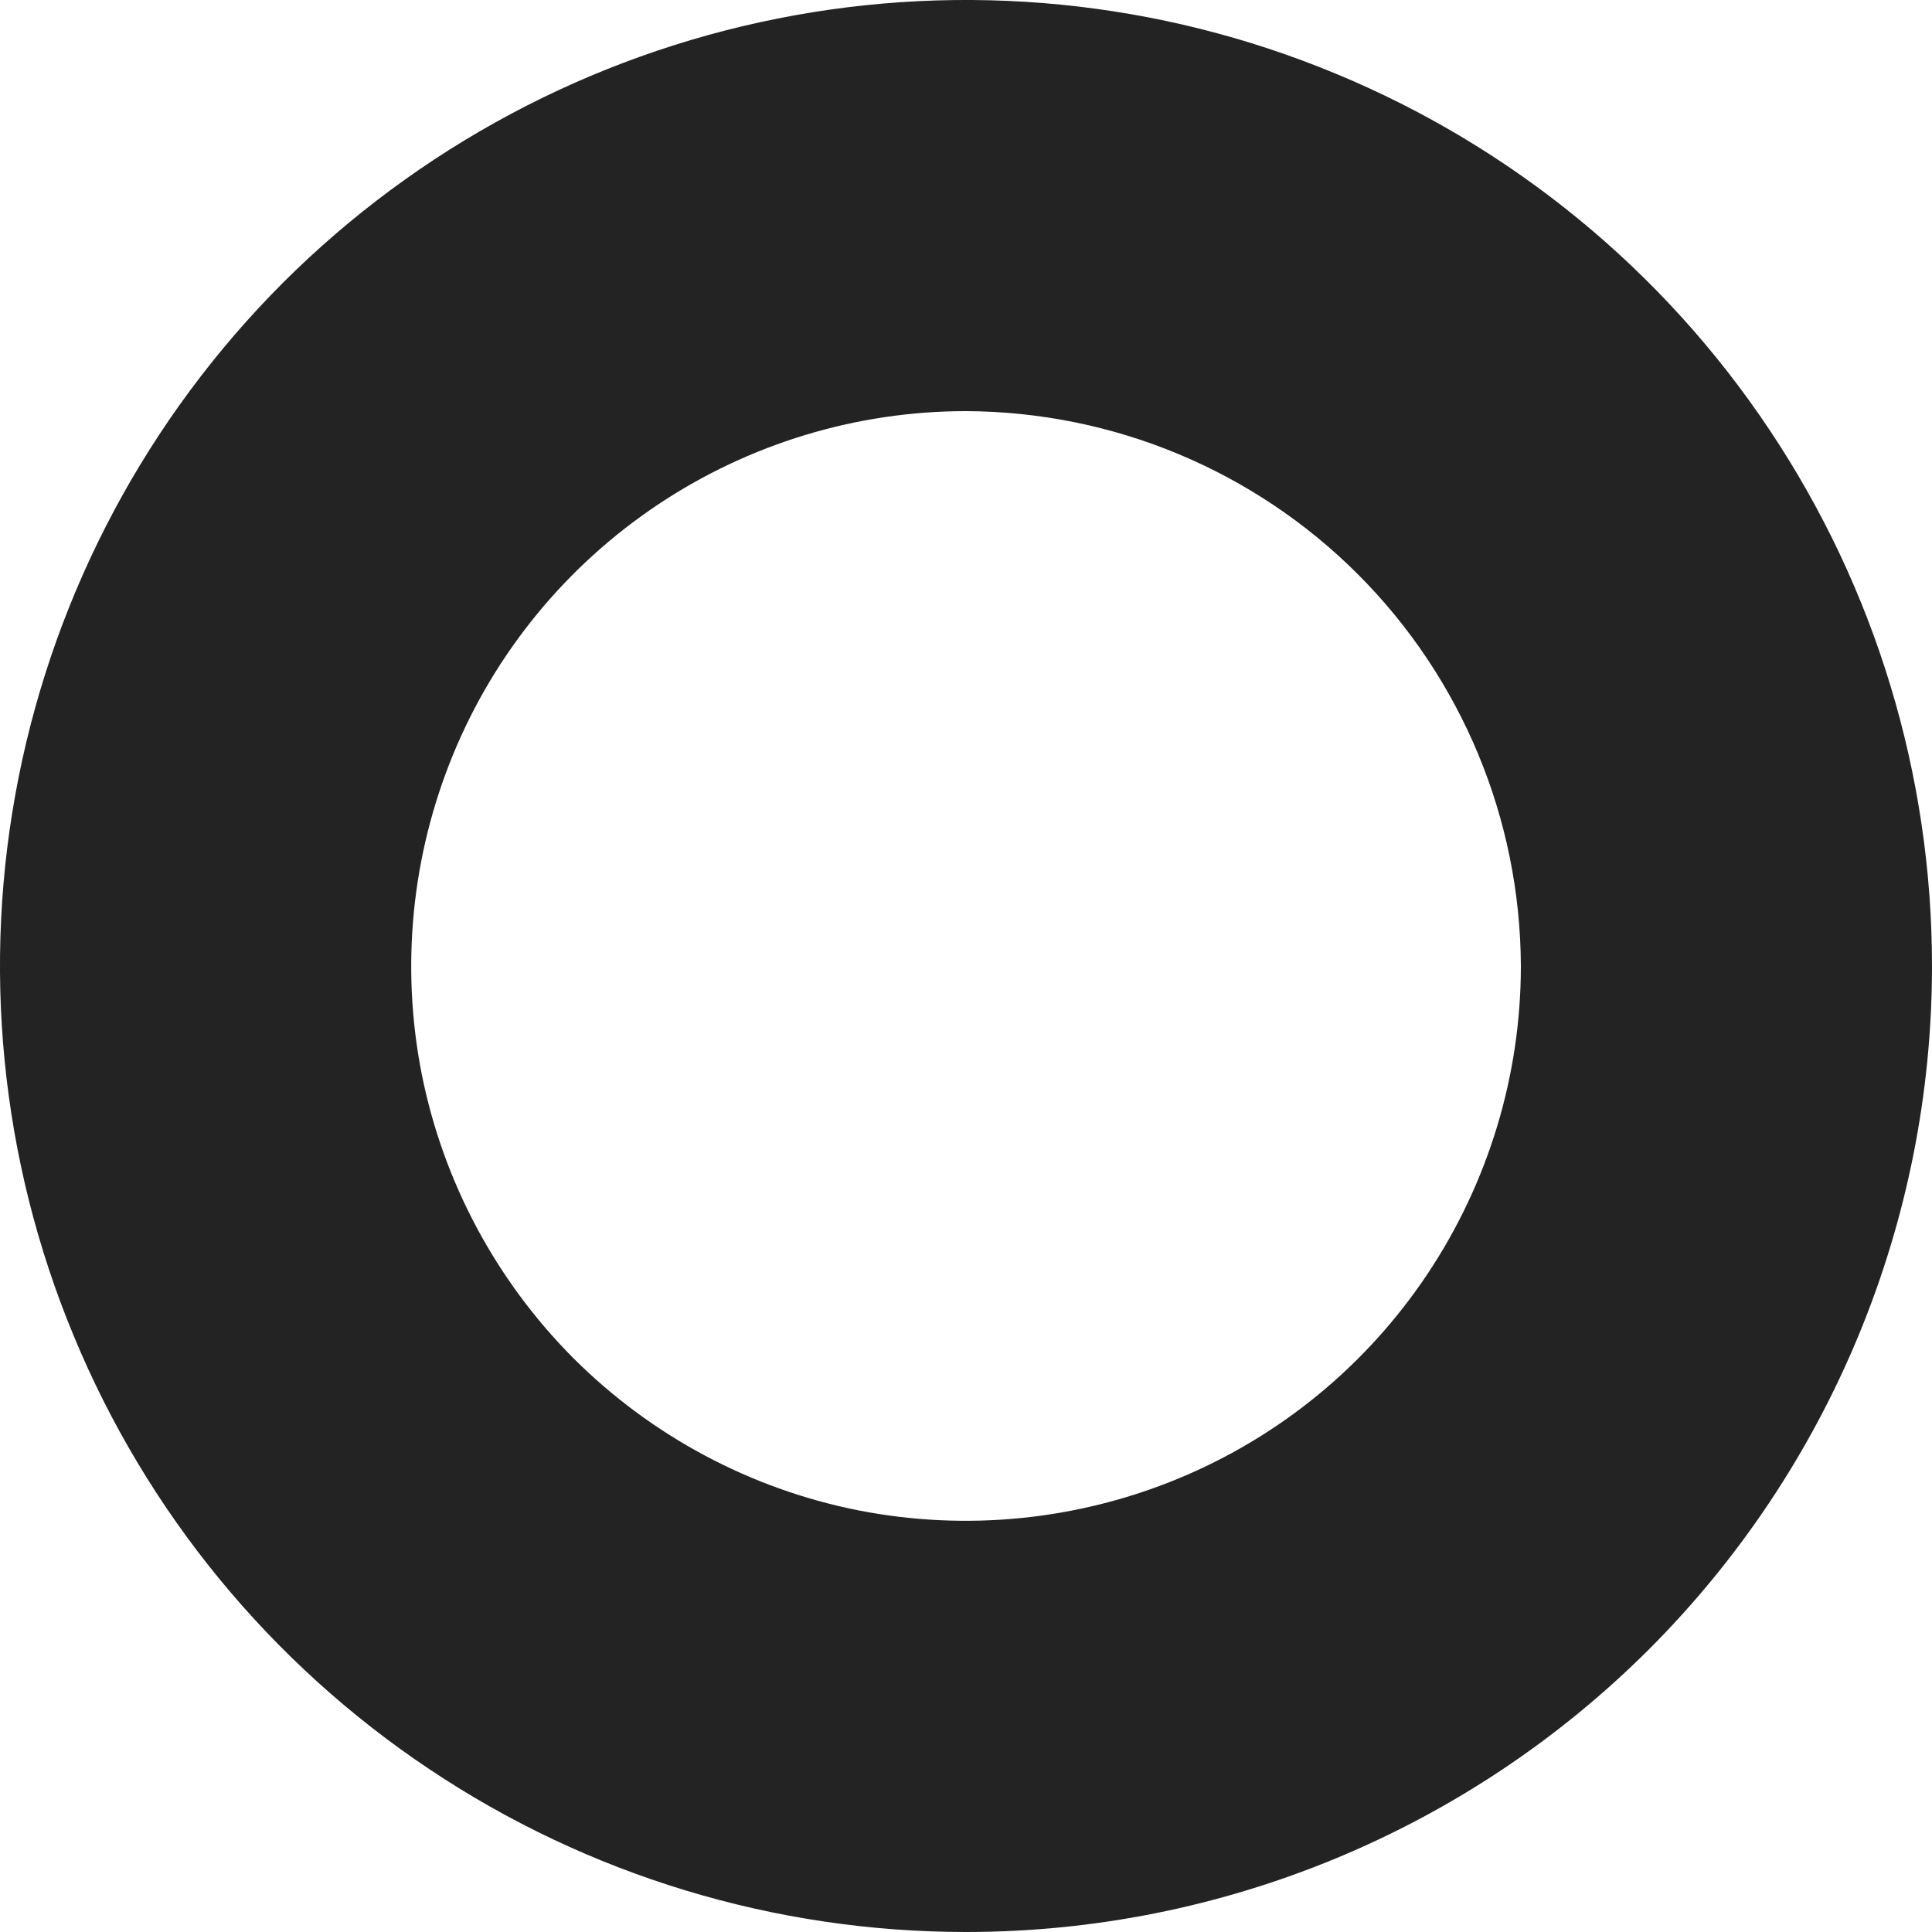 <svg width="10" height="10" viewBox="0 0 10 10" fill="none" xmlns="http://www.w3.org/2000/svg">
<path d="M5 10C4.011 10 3.044 9.707 2.222 9.157C1.4 8.608 0.759 7.827 0.381 6.913C0.002 6 -0.097 4.994 0.096 4.025C0.289 3.055 0.765 2.164 1.464 1.464C2.164 0.765 3.055 0.289 4.025 0.096C4.994 -0.097 6 0.002 6.913 0.381C7.827 0.759 8.608 1.4 9.157 2.222C9.707 3.044 10 4.011 10 5C10 6.326 9.473 7.598 8.536 8.536C7.598 9.473 6.326 10 5 10ZM5 2.128C4.432 2.128 3.877 2.297 3.405 2.612C2.932 2.928 2.564 3.376 2.347 3.901C2.13 4.426 2.073 5.003 2.183 5.56C2.294 6.117 2.568 6.629 2.969 7.031C3.371 7.432 3.883 7.706 4.44 7.817C4.997 7.927 5.574 7.87 6.099 7.653C6.624 7.436 7.072 7.068 7.388 6.595C7.703 6.123 7.872 5.568 7.872 5C7.869 4.239 7.566 3.51 7.028 2.972C6.49 2.434 5.761 2.131 5 2.128Z" fill="#232323"/>
</svg>
